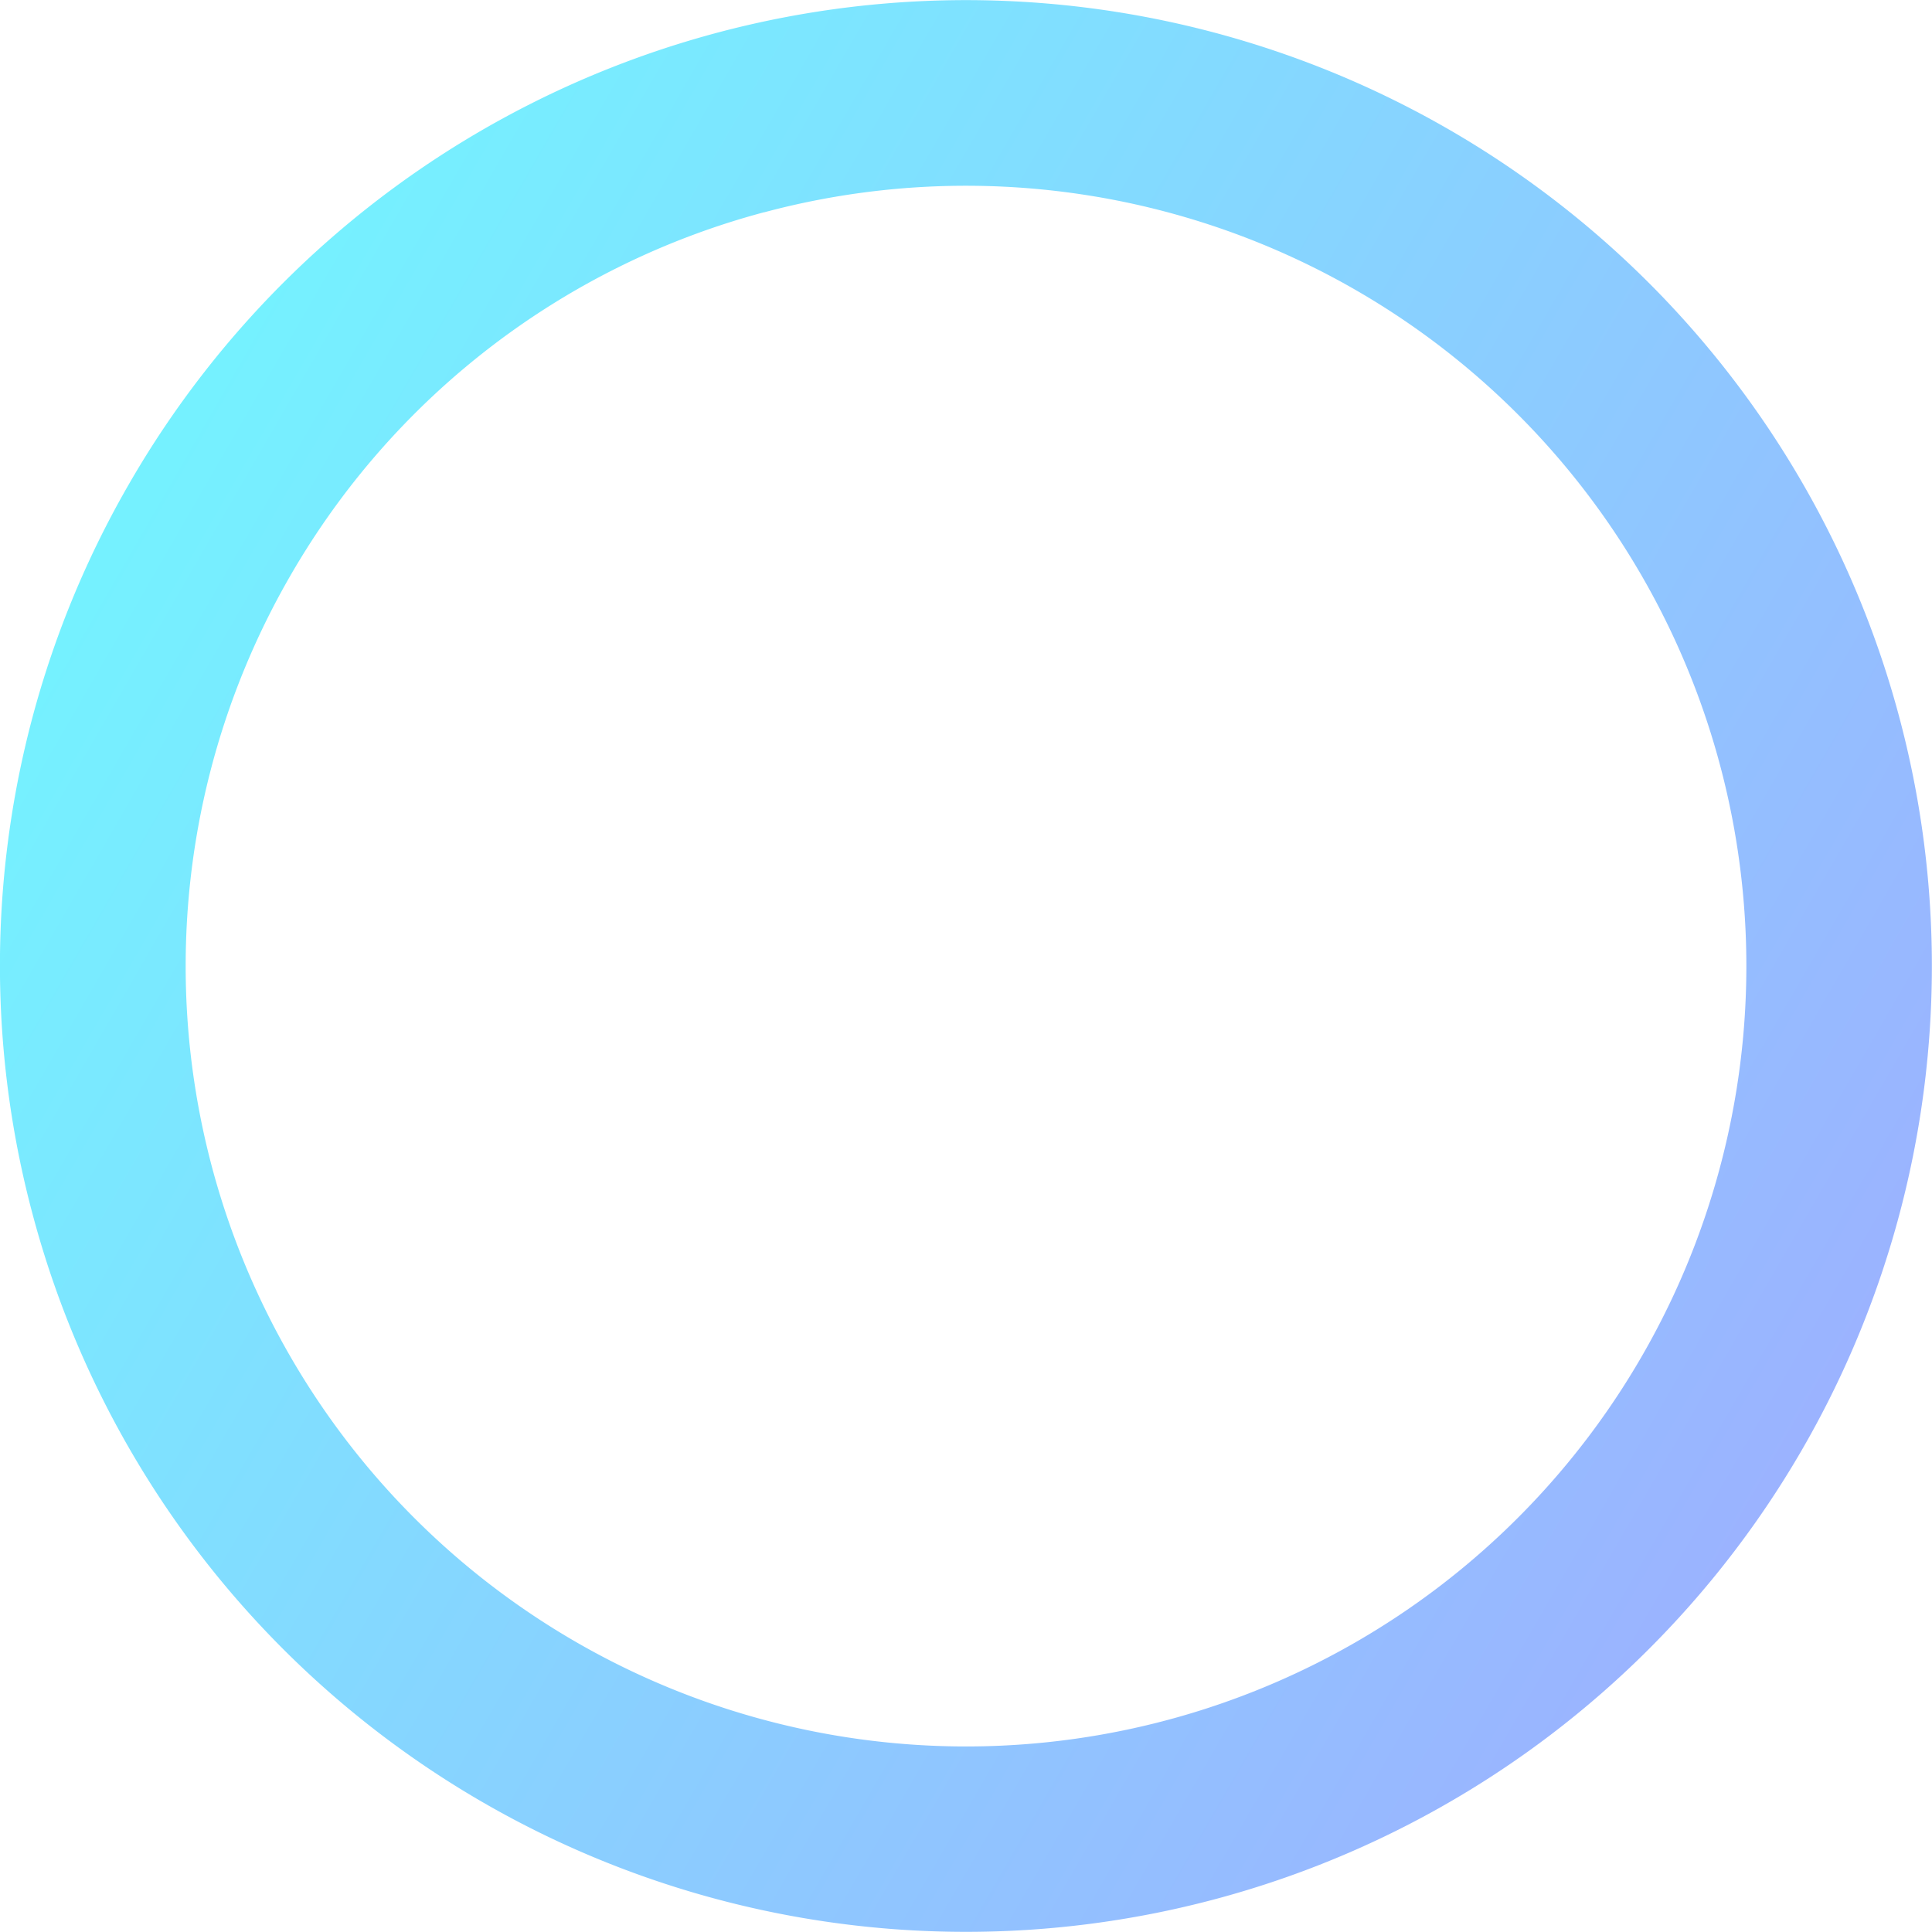 <?xml version="1.0" encoding="UTF-8"?> <svg xmlns="http://www.w3.org/2000/svg" xmlns:xlink="http://www.w3.org/1999/xlink" viewBox="0 0 1131.92 1131.92"> <defs> <style>.cls-1{opacity:0.54;fill:url(#linear-gradient);}</style> <linearGradient id="linear-gradient" x1="-5881.66" y1="-1689.9" x2="-4763.45" y2="-1689.9" gradientTransform="translate(-3196.99 -3557.91) rotate(-150)" gradientUnits="userSpaceOnUse"> <stop offset="0" stop-color="#4673ff"></stop> <stop offset="1" stop-color="#00e6ff"></stop> </linearGradient> </defs> <title>Asset 7</title> <g id="Layer_2" data-name="Layer 2"> <g id="Layer_1-2" data-name="Layer 1"> <path class="cls-1" d="M19.37,712.41A565.88,565.88,0,1,0,75.91,283,564.16,564.16,0,0,0,19.37,712.41Zm428.27-588a457.19,457.19,0,1,1-277.6,213A455.82,455.82,0,0,1,447.64,124.36Z"></path> </g> </g> </svg> 
